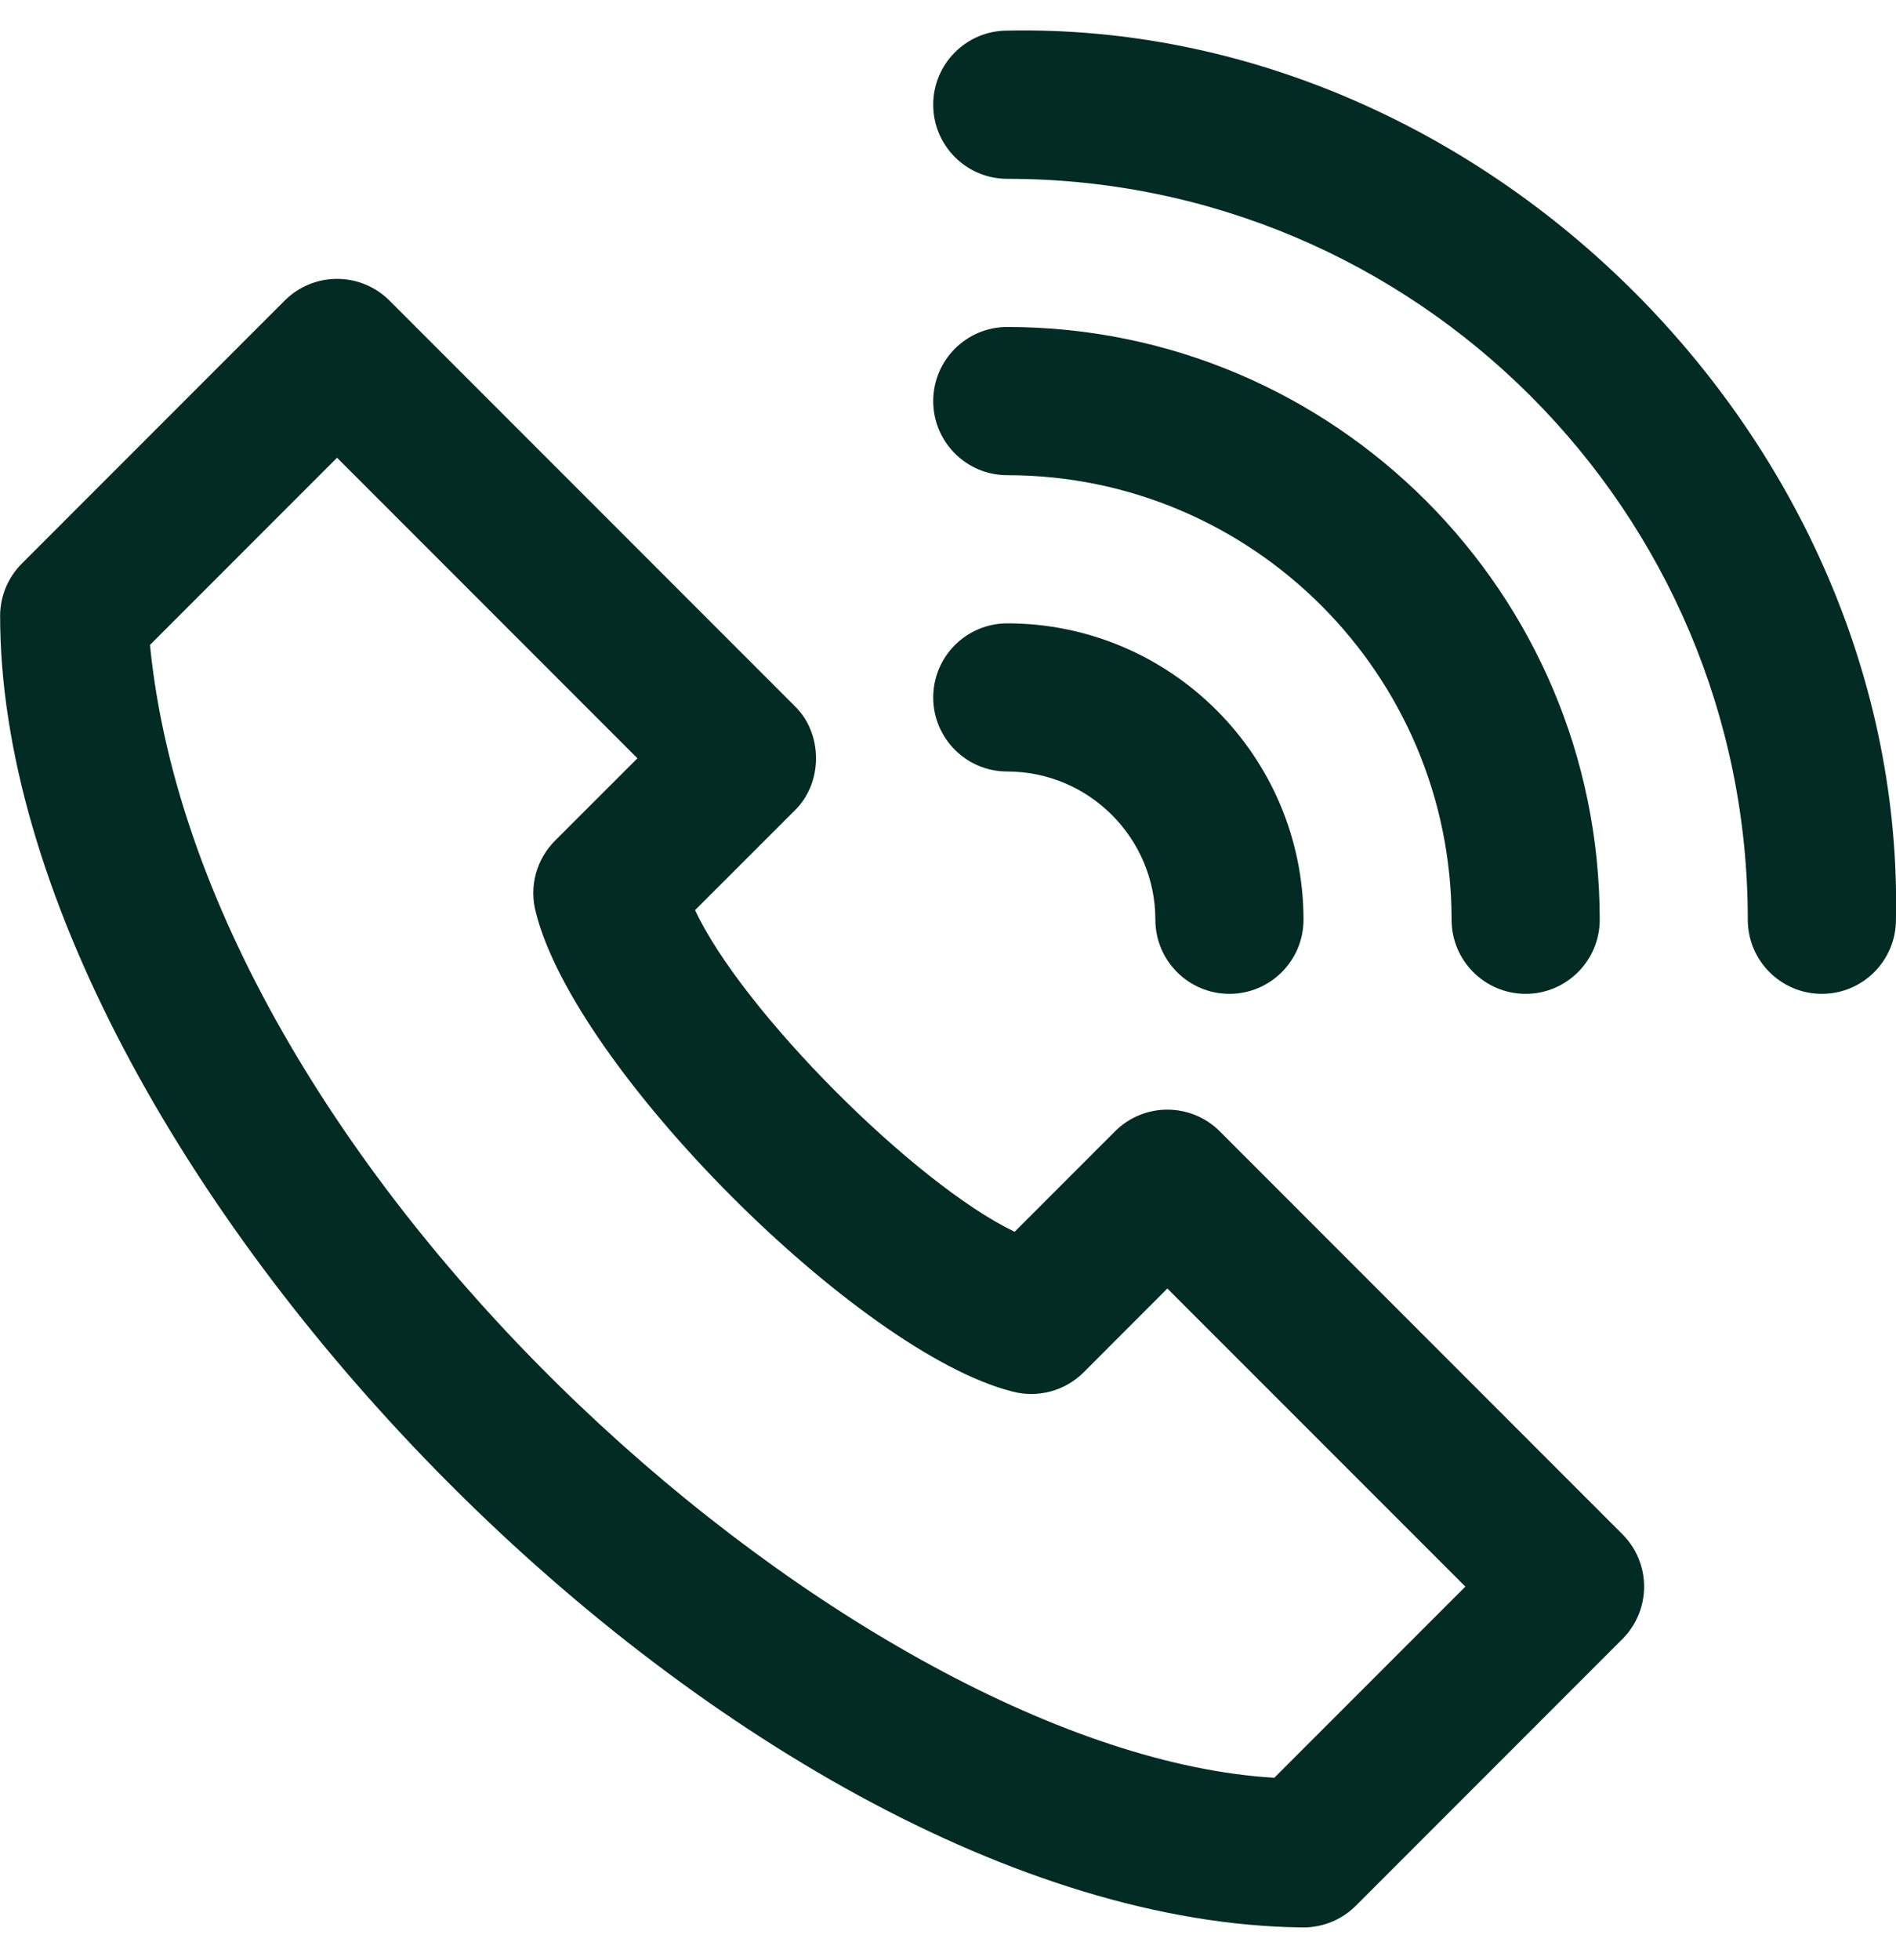 <svg width="30" height="31" viewBox="0 0 30 31" fill="none" xmlns="http://www.w3.org/2000/svg">
<g clip-path="url(#clip0_234_36649)">
<path d="M28.827 15.717C28.18 15.717 27.655 15.192 27.655 14.545C27.655 8.084 22.399 2.828 15.938 2.828C15.291 2.828 14.766 2.303 14.766 1.656C14.766 1.009 15.291 0.484 15.938 0.484C23.496 0.328 30.155 6.987 29.999 14.545C29.999 15.192 29.474 15.717 28.827 15.717ZM20.625 14.545C20.625 11.961 18.522 9.858 15.938 9.858C15.291 9.858 14.766 10.383 14.766 11.03C14.766 11.677 15.291 12.201 15.938 12.201C17.23 12.201 18.281 13.253 18.281 14.545C18.281 15.192 18.806 15.717 19.453 15.717C20.1 15.717 20.625 15.192 20.625 14.545ZM25.312 14.545C25.312 9.376 21.107 5.171 15.938 5.171C15.291 5.171 14.766 5.696 14.766 6.343C14.766 6.99 15.291 7.515 15.938 7.515C19.814 7.515 22.968 10.668 22.968 14.545C22.968 15.192 23.493 15.717 24.14 15.717C24.787 15.717 25.312 15.192 25.312 14.545ZM20.65 30.481C20.952 30.474 21.24 30.351 21.453 30.138L25.671 25.92C26.129 25.462 26.129 24.72 25.671 24.263L19.3 17.891C18.842 17.434 18.1 17.434 17.643 17.891L16.054 19.48C14.464 18.716 11.738 15.98 10.998 14.393L12.572 12.82C13.025 12.384 13.025 11.599 12.572 11.163L6.162 4.753C5.704 4.296 4.962 4.296 4.505 4.753L0.345 8.913C0.13 9.128 0.007 9.418 0.002 9.722C-0.016 18.31 11.631 30.374 20.599 30.481C20.623 30.481 20.641 30.481 20.65 30.481ZM5.333 7.239L10.086 11.992L8.781 13.296C8.486 13.591 8.37 14.022 8.478 14.426C9.093 16.9 13.589 21.39 16.015 22.005C16.419 22.113 16.851 21.998 17.147 21.702L18.471 20.377L23.186 25.091L20.163 28.114C13.664 27.734 3.213 18.7 2.373 10.199L5.333 7.239Z" fill="#022B23"/>
</g>
<defs>
<clipPath id="clip0_234_36649">
<rect width="30" height="30" fill="white" transform="translate(0.002 0.481)"/>
</clipPath>
</defs>
</svg>
